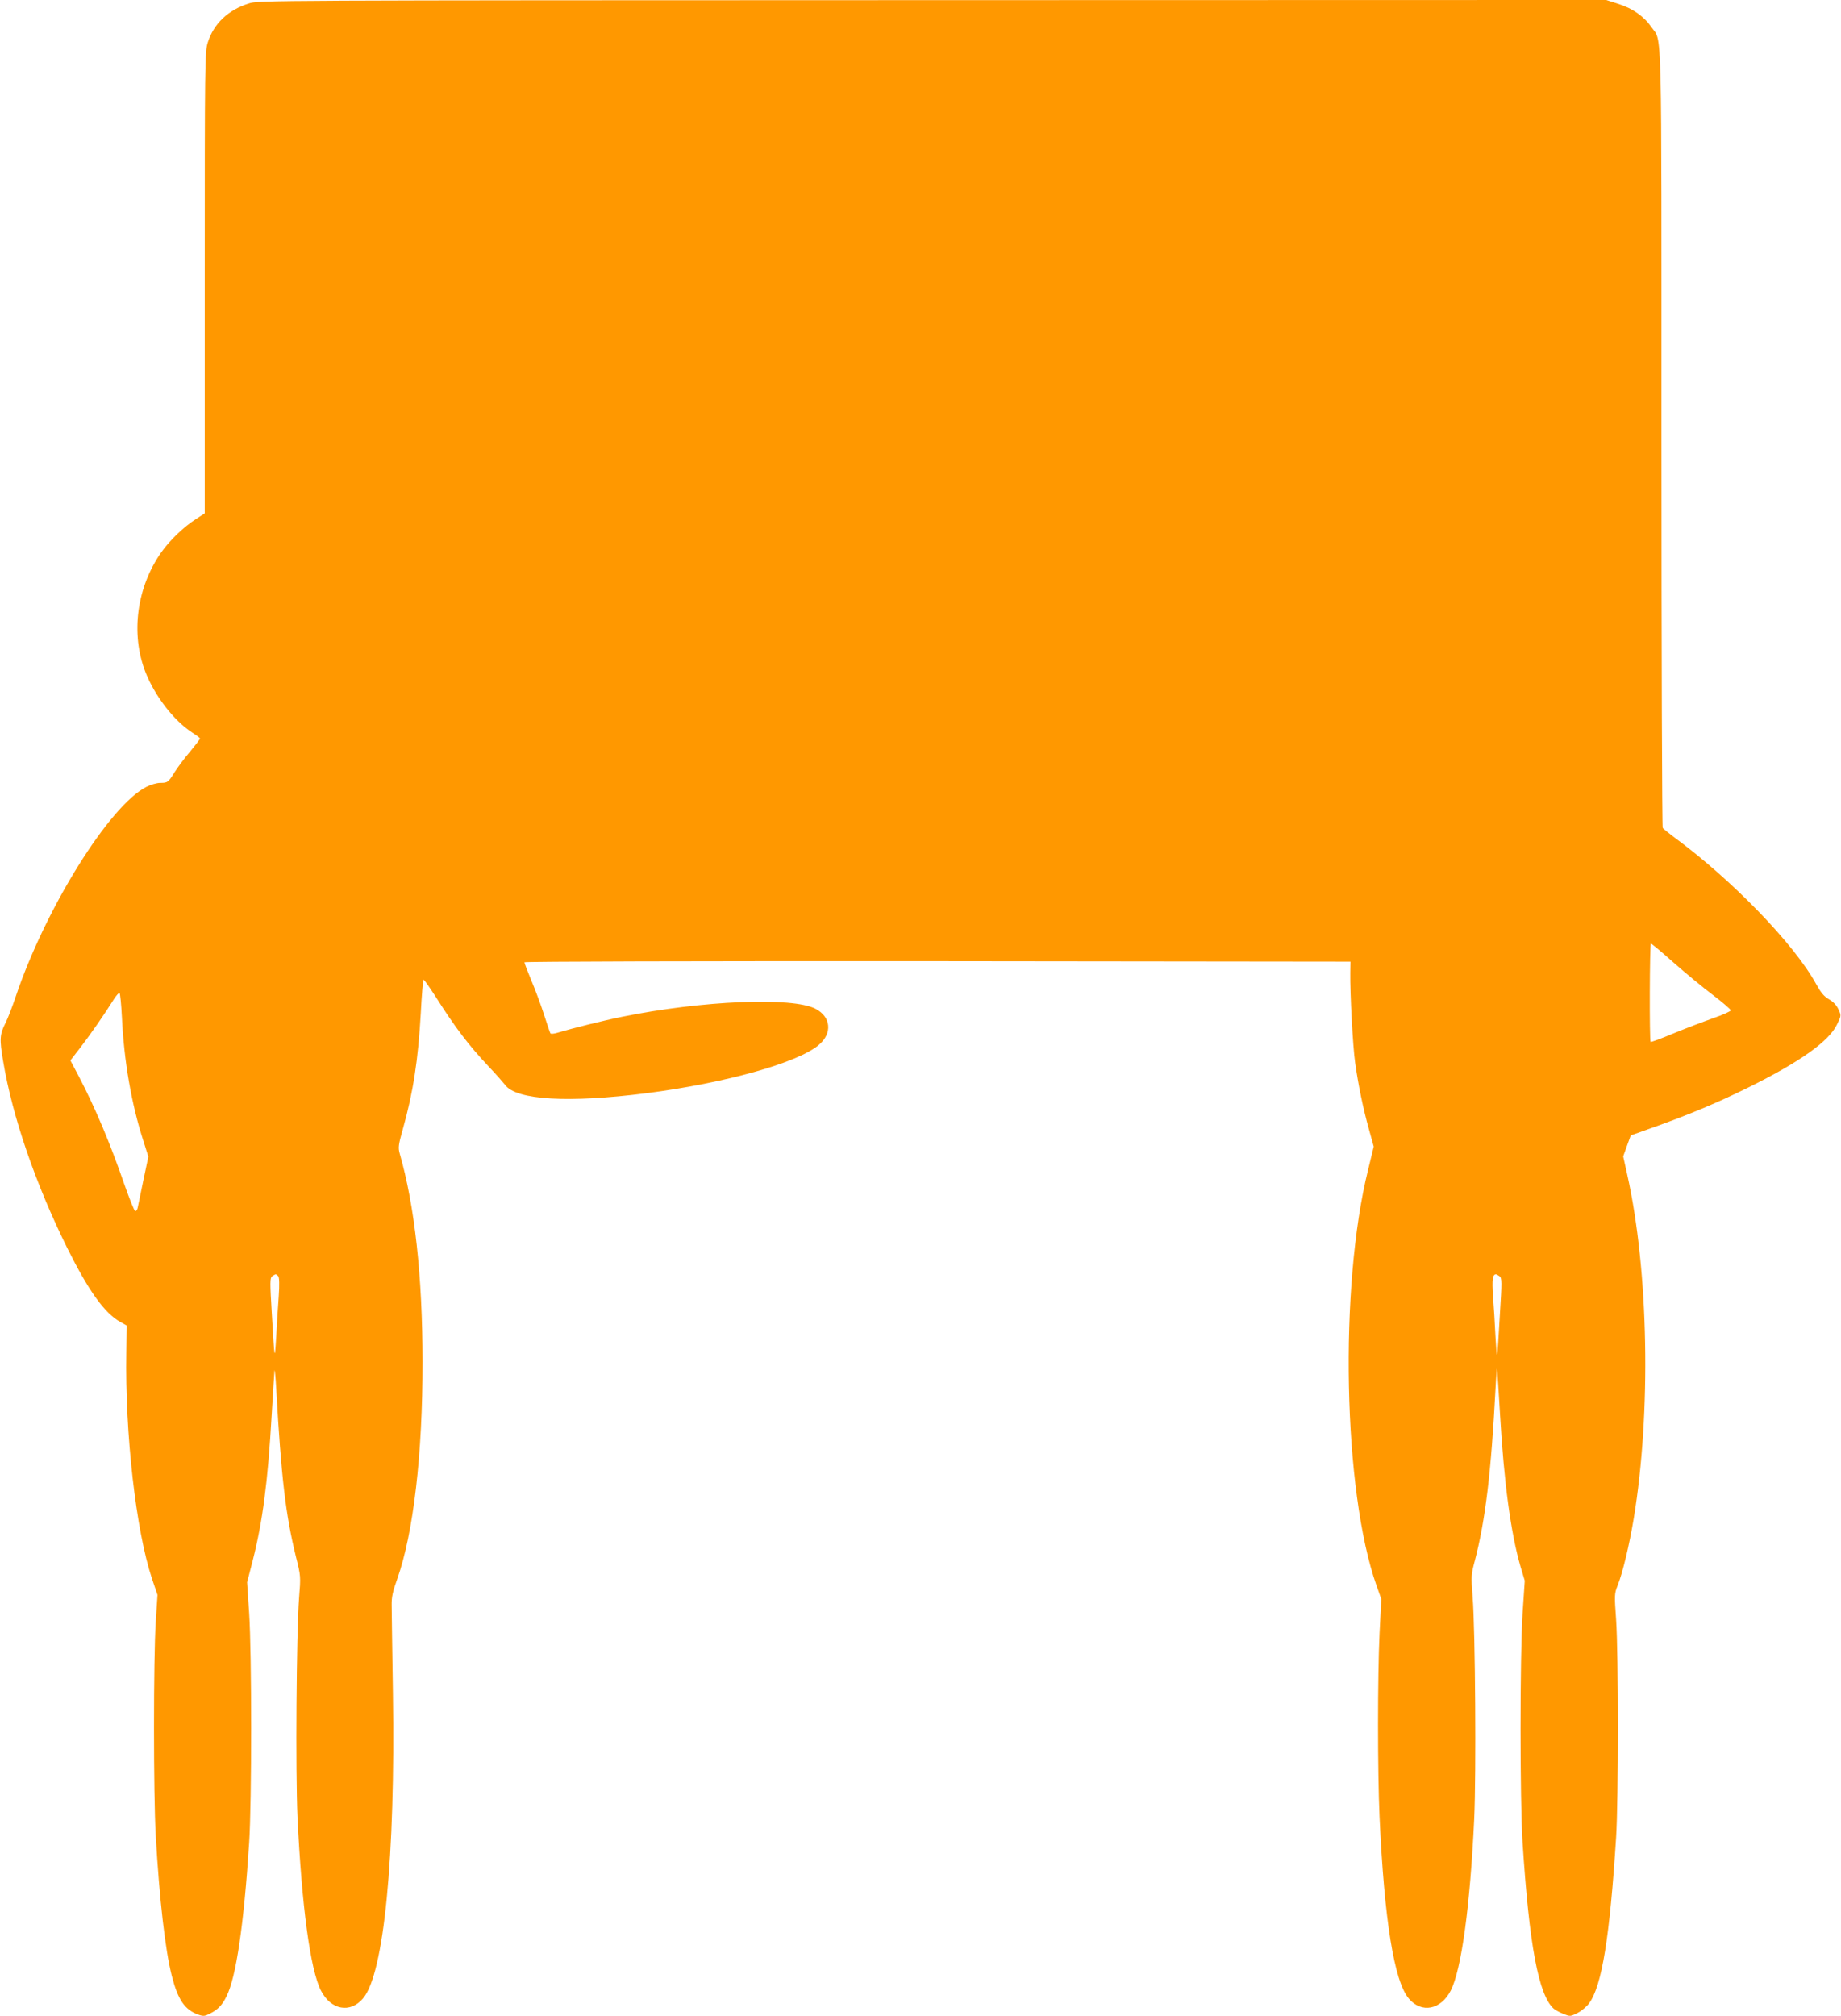 <?xml version="1.0" standalone="no"?>
<!DOCTYPE svg PUBLIC "-//W3C//DTD SVG 20010904//EN"
 "http://www.w3.org/TR/2001/REC-SVG-20010904/DTD/svg10.dtd">
<svg version="1.0" xmlns="http://www.w3.org/2000/svg"
 width="1169pt" height="1280pt" viewBox="0 0 1169 1280"
 preserveAspectRatio="xMidYMid meet">
<g transform="translate(0,1280) scale(0.1,-0.1)"
fill="#ff9800" stroke="none">
<path d="M1580 12778 c-131 -41 -224 -129 -261 -249 -18 -58 -19 -120 -19
-1525 l0 -1463 -57 -37 c-74 -47 -165 -134 -218 -209 -157 -222 -197 -519
-101 -763 60 -152 181 -308 297 -383 27 -17 49 -34 49 -38 0 -3 -28 -40 -62
-81 -35 -41 -79 -100 -98 -130 -42 -67 -45 -70 -93 -70 -21 0 -60 -11 -87 -25
-235 -119 -641 -771 -830 -1331 -22 -66 -51 -141 -65 -168 -37 -73 -39 -103
-15 -243 59 -353 205 -777 406 -1184 137 -275 237 -415 339 -472 l39 -22 -2
-170 c-9 -517 62 -1135 163 -1437 l35 -103 -11 -170 c-15 -231 -15 -1101 0
-1360 23 -400 60 -725 102 -889 39 -152 82 -215 169 -246 32 -11 41 -10 75 8
48 24 76 53 103 108 61 121 110 450 144 974 17 259 17 1200 0 1460 l-13 195
35 135 c64 250 97 505 121 925 9 149 17 277 18 285 2 8 7 -43 11 -115 32 -569
60 -803 126 -1071 30 -119 30 -121 19 -260 -17 -224 -23 -1106 -10 -1390 27
-563 81 -968 149 -1101 63 -123 185 -146 267 -50 133 155 206 898 190 1937 -4
272 -8 524 -8 560 -1 51 7 88 36 168 102 288 161 791 160 1377 0 543 -50 993
-145 1322 -10 37 -9 53 20 155 66 235 97 438 114 736 6 116 14 212 18 212 4 0
38 -48 76 -107 127 -200 210 -309 342 -449 43 -45 87 -96 100 -112 71 -96 404
-115 897 -52 499 64 959 192 1094 306 88 74 78 179 -21 230 -147 76 -721 52
-1228 -51 -119 -24 -319 -74 -402 -99 -28 -9 -50 -11 -53 -6 -3 5 -21 58 -40
117 -19 60 -55 157 -80 216 -25 60 -45 113 -45 118 0 5 1054 8 2623 7 l2622
-3 -1 -70 c-2 -126 16 -468 31 -572 20 -141 50 -288 87 -420 l31 -112 -36
-148 c-184 -743 -158 -2039 53 -2637 l31 -87 -11 -217 c-13 -277 -13 -882 0
-1167 30 -657 93 -1044 186 -1153 81 -95 203 -71 266 51 68 134 123 536 149
1090 13 283 7 1190 -10 1409 -10 132 -10 141 14 230 67 256 104 566 131 1088
4 80 9 138 10 130 2 -8 10 -138 19 -289 25 -432 68 -752 130 -966 l27 -90 -14
-210 c-17 -275 -17 -1182 0 -1450 42 -652 101 -970 198 -1057 11 -9 38 -24 62
-33 42 -17 44 -17 89 6 26 13 59 41 74 62 81 111 131 422 171 1052 15 239 15
1164 0 1383 -11 155 -11 165 9 215 33 82 75 259 103 427 111 674 95 1571 -41
2182 l-26 117 24 67 24 66 160 57 c222 80 389 150 584 246 330 163 516 295
566 402 27 55 27 56 9 95 -12 26 -32 48 -60 64 -33 19 -52 43 -82 97 -140 255
-536 664 -907 936 -33 25 -63 49 -67 55 -4 6 -8 1118 -8 2472 0 2717 5 2511
-63 2611 -48 69 -119 119 -210 148 l-78 25 -4277 -1 c-4257 -1 -4277 -1 -4342
-21z m9046 -6088 c75 -66 187 -159 250 -206 63 -48 114 -92 114 -98 0 -6 -51
-29 -112 -50 -62 -22 -176 -65 -253 -97 -76 -32 -141 -56 -144 -53 -8 8 -6
624 2 624 4 0 69 -54 143 -120z m-9852 -346 c13 -278 60 -551 137 -789 l31
-98 -32 -151 c-17 -83 -33 -161 -36 -174 -3 -13 -10 -22 -16 -20 -6 2 -36 78
-68 168 -90 261 -184 484 -287 682 l-56 106 65 84 c61 79 154 213 212 306 15
23 30 40 35 38 4 -3 11 -71 15 -152z m993 -1646 c7 -8 8 -55 3 -128 -5 -63
-12 -178 -16 -255 -10 -160 -10 -158 -28 145 -12 202 -12 226 2 238 9 6 19 12
23 12 3 0 11 -6 16 -12z m7755 0 c15 -12 15 -34 2 -243 -18 -310 -18 -311 -28
-140 -4 83 -11 200 -16 260 -7 103 -2 135 19 135 4 0 14 -6 23 -12z"/>
</g>
</svg>
